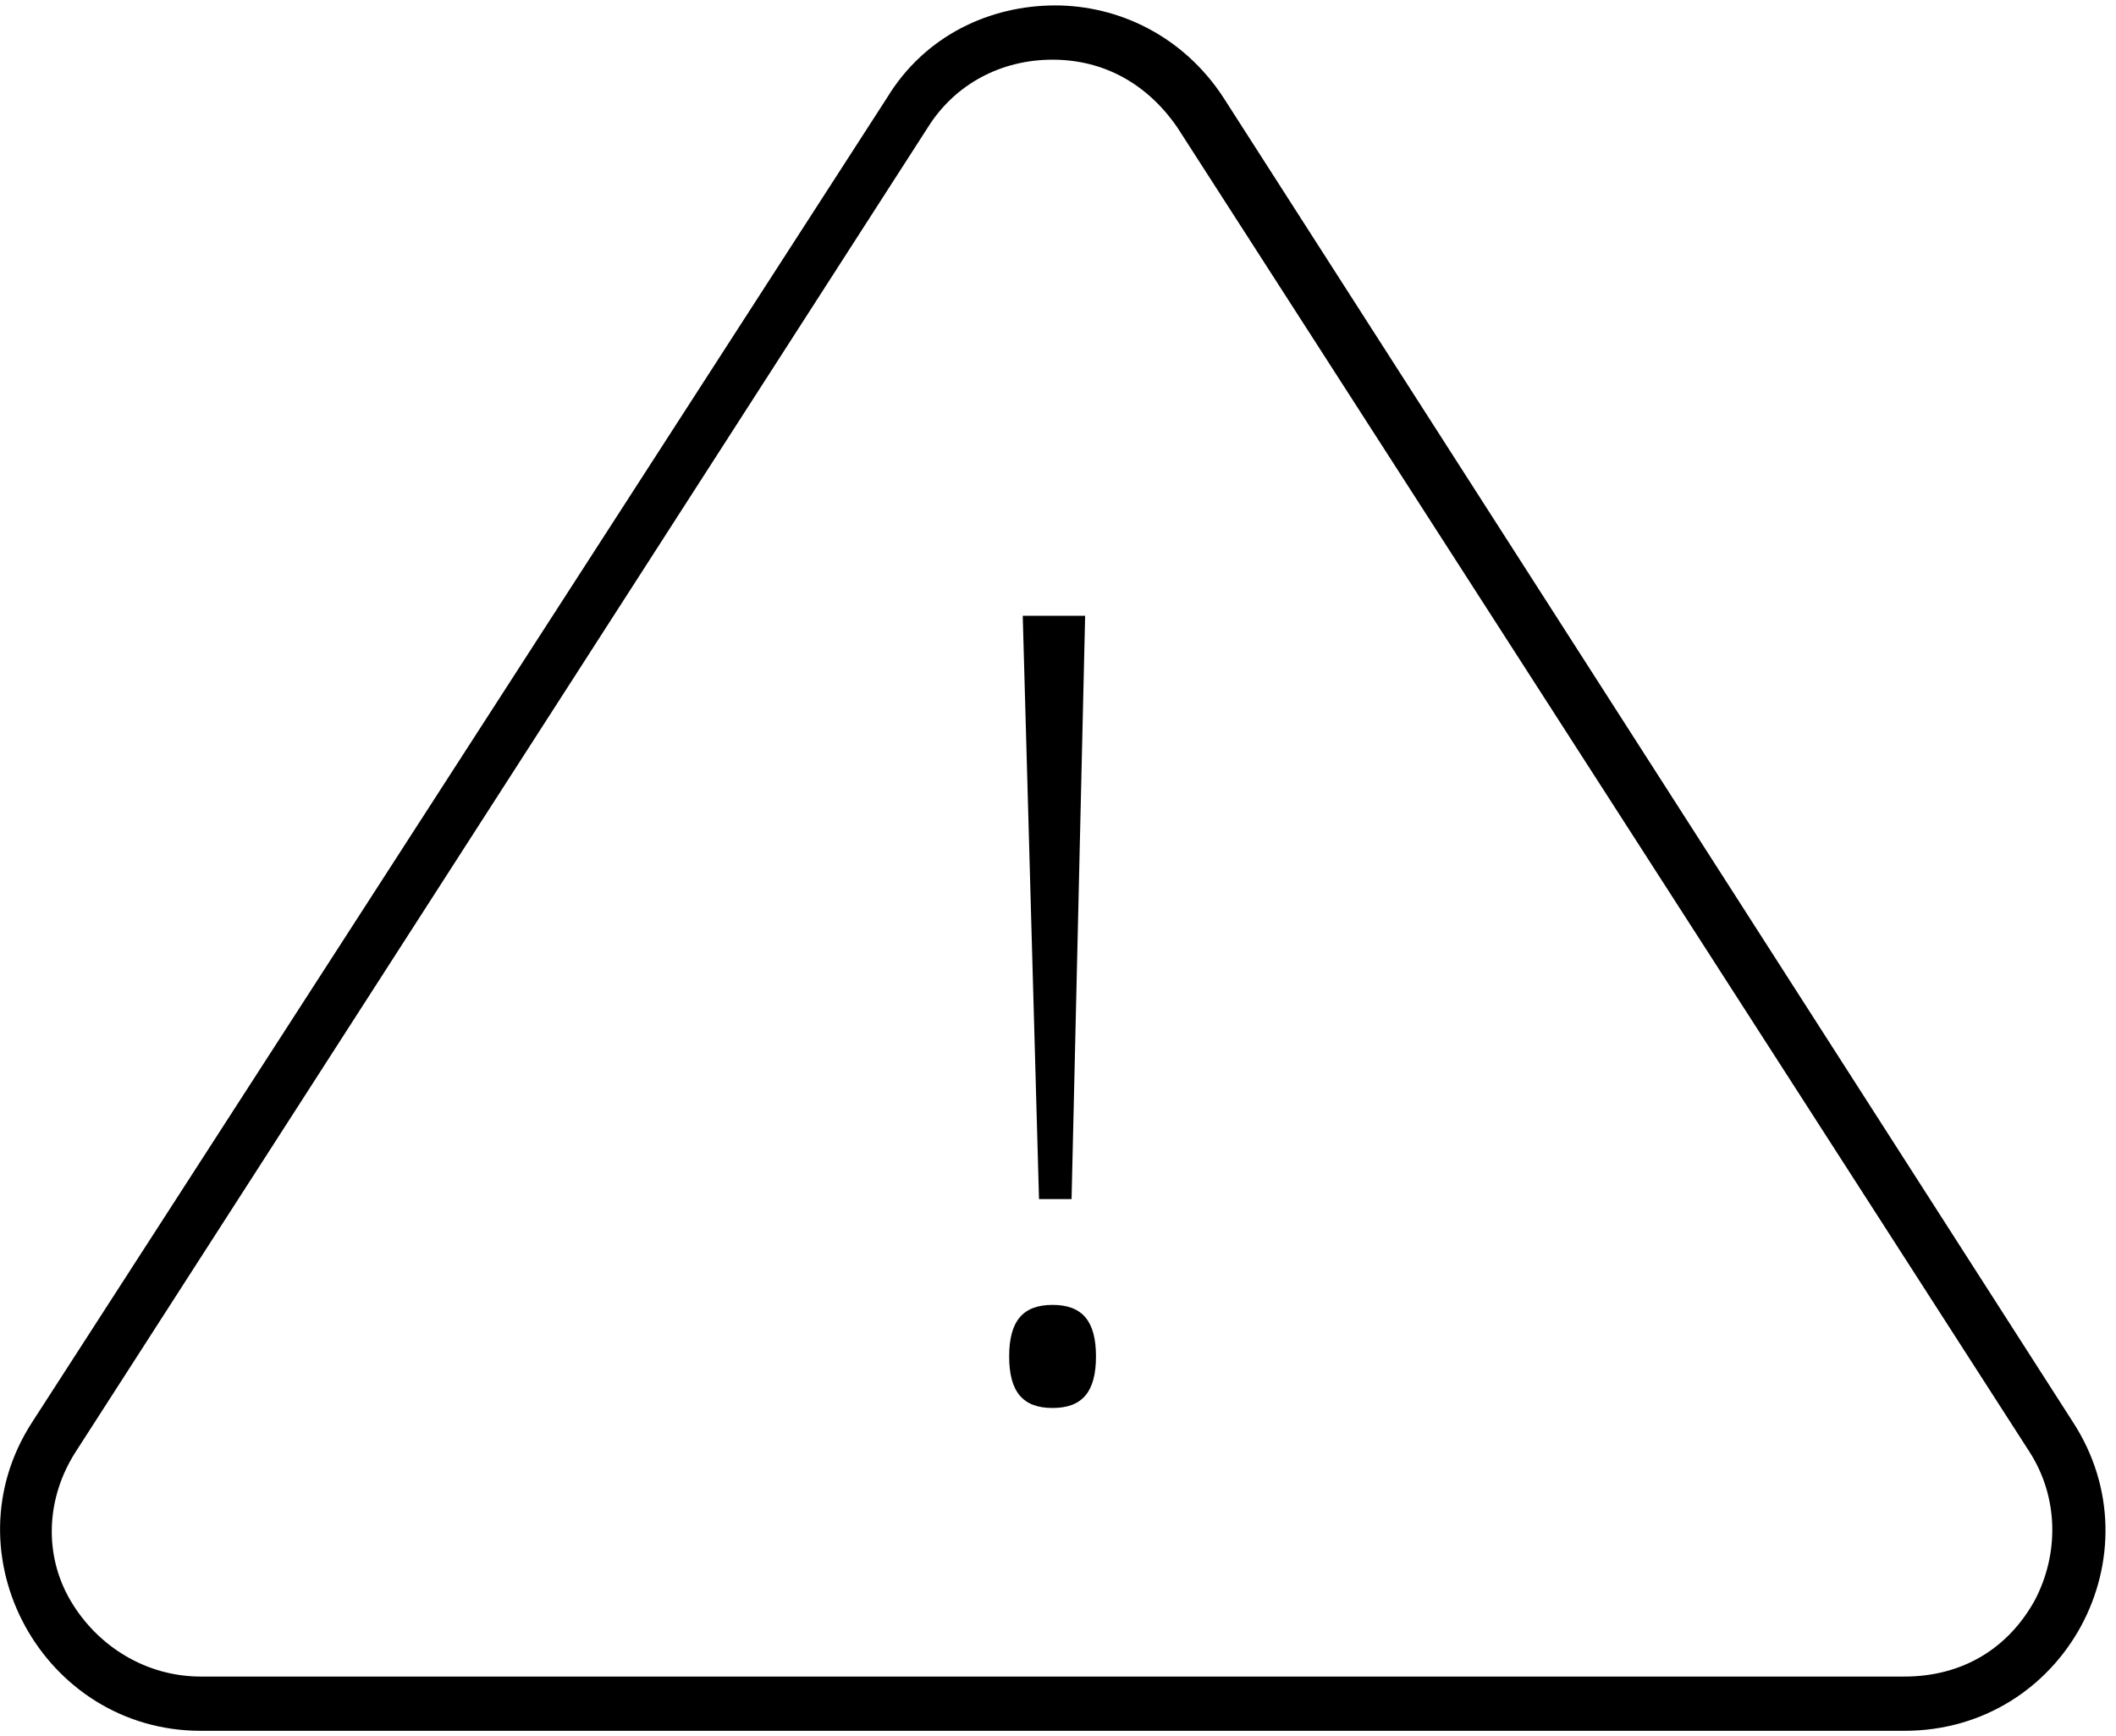 <svg width="78" height="64" viewBox="0 0 78 64" xmlns="http://www.w3.org/2000/svg"><title>4778B95A-B784-4329-9819-E13261D298A9</title><path d="M45.1 3.6C43.6 1.3 41.2.2 38.9.2c-2.4 0-4.8 1.1-6.2 3.4L1.2 52.4c-3.2 4.9.4 11.4 6.2 11.4h62.8c5.9 0 9.4-6.5 6.2-11.4L45.1 3.6zM75 59c-1 1.8-2.7 2.8-4.8 2.8H7.4c-2 0-3.8-1.1-4.8-2.8-1-1.7-.9-3.8.2-5.5L34.2 4.7c1-1.6 2.7-2.5 4.6-2.5 1.9 0 3.5.9 4.6 2.5l31.4 48.8c1.1 1.7 1.1 3.8.2 5.5z"/><path d="M38.8 48.1c-1.1 0-1.6.6-1.6 1.9 0 1.3.5 1.9 1.6 1.9s1.6-.6 1.6-1.9c0-1.3-.5-1.9-1.6-1.9zm.7-3.9l.5-21.5h-2.3l.6 21.5z"/></svg>